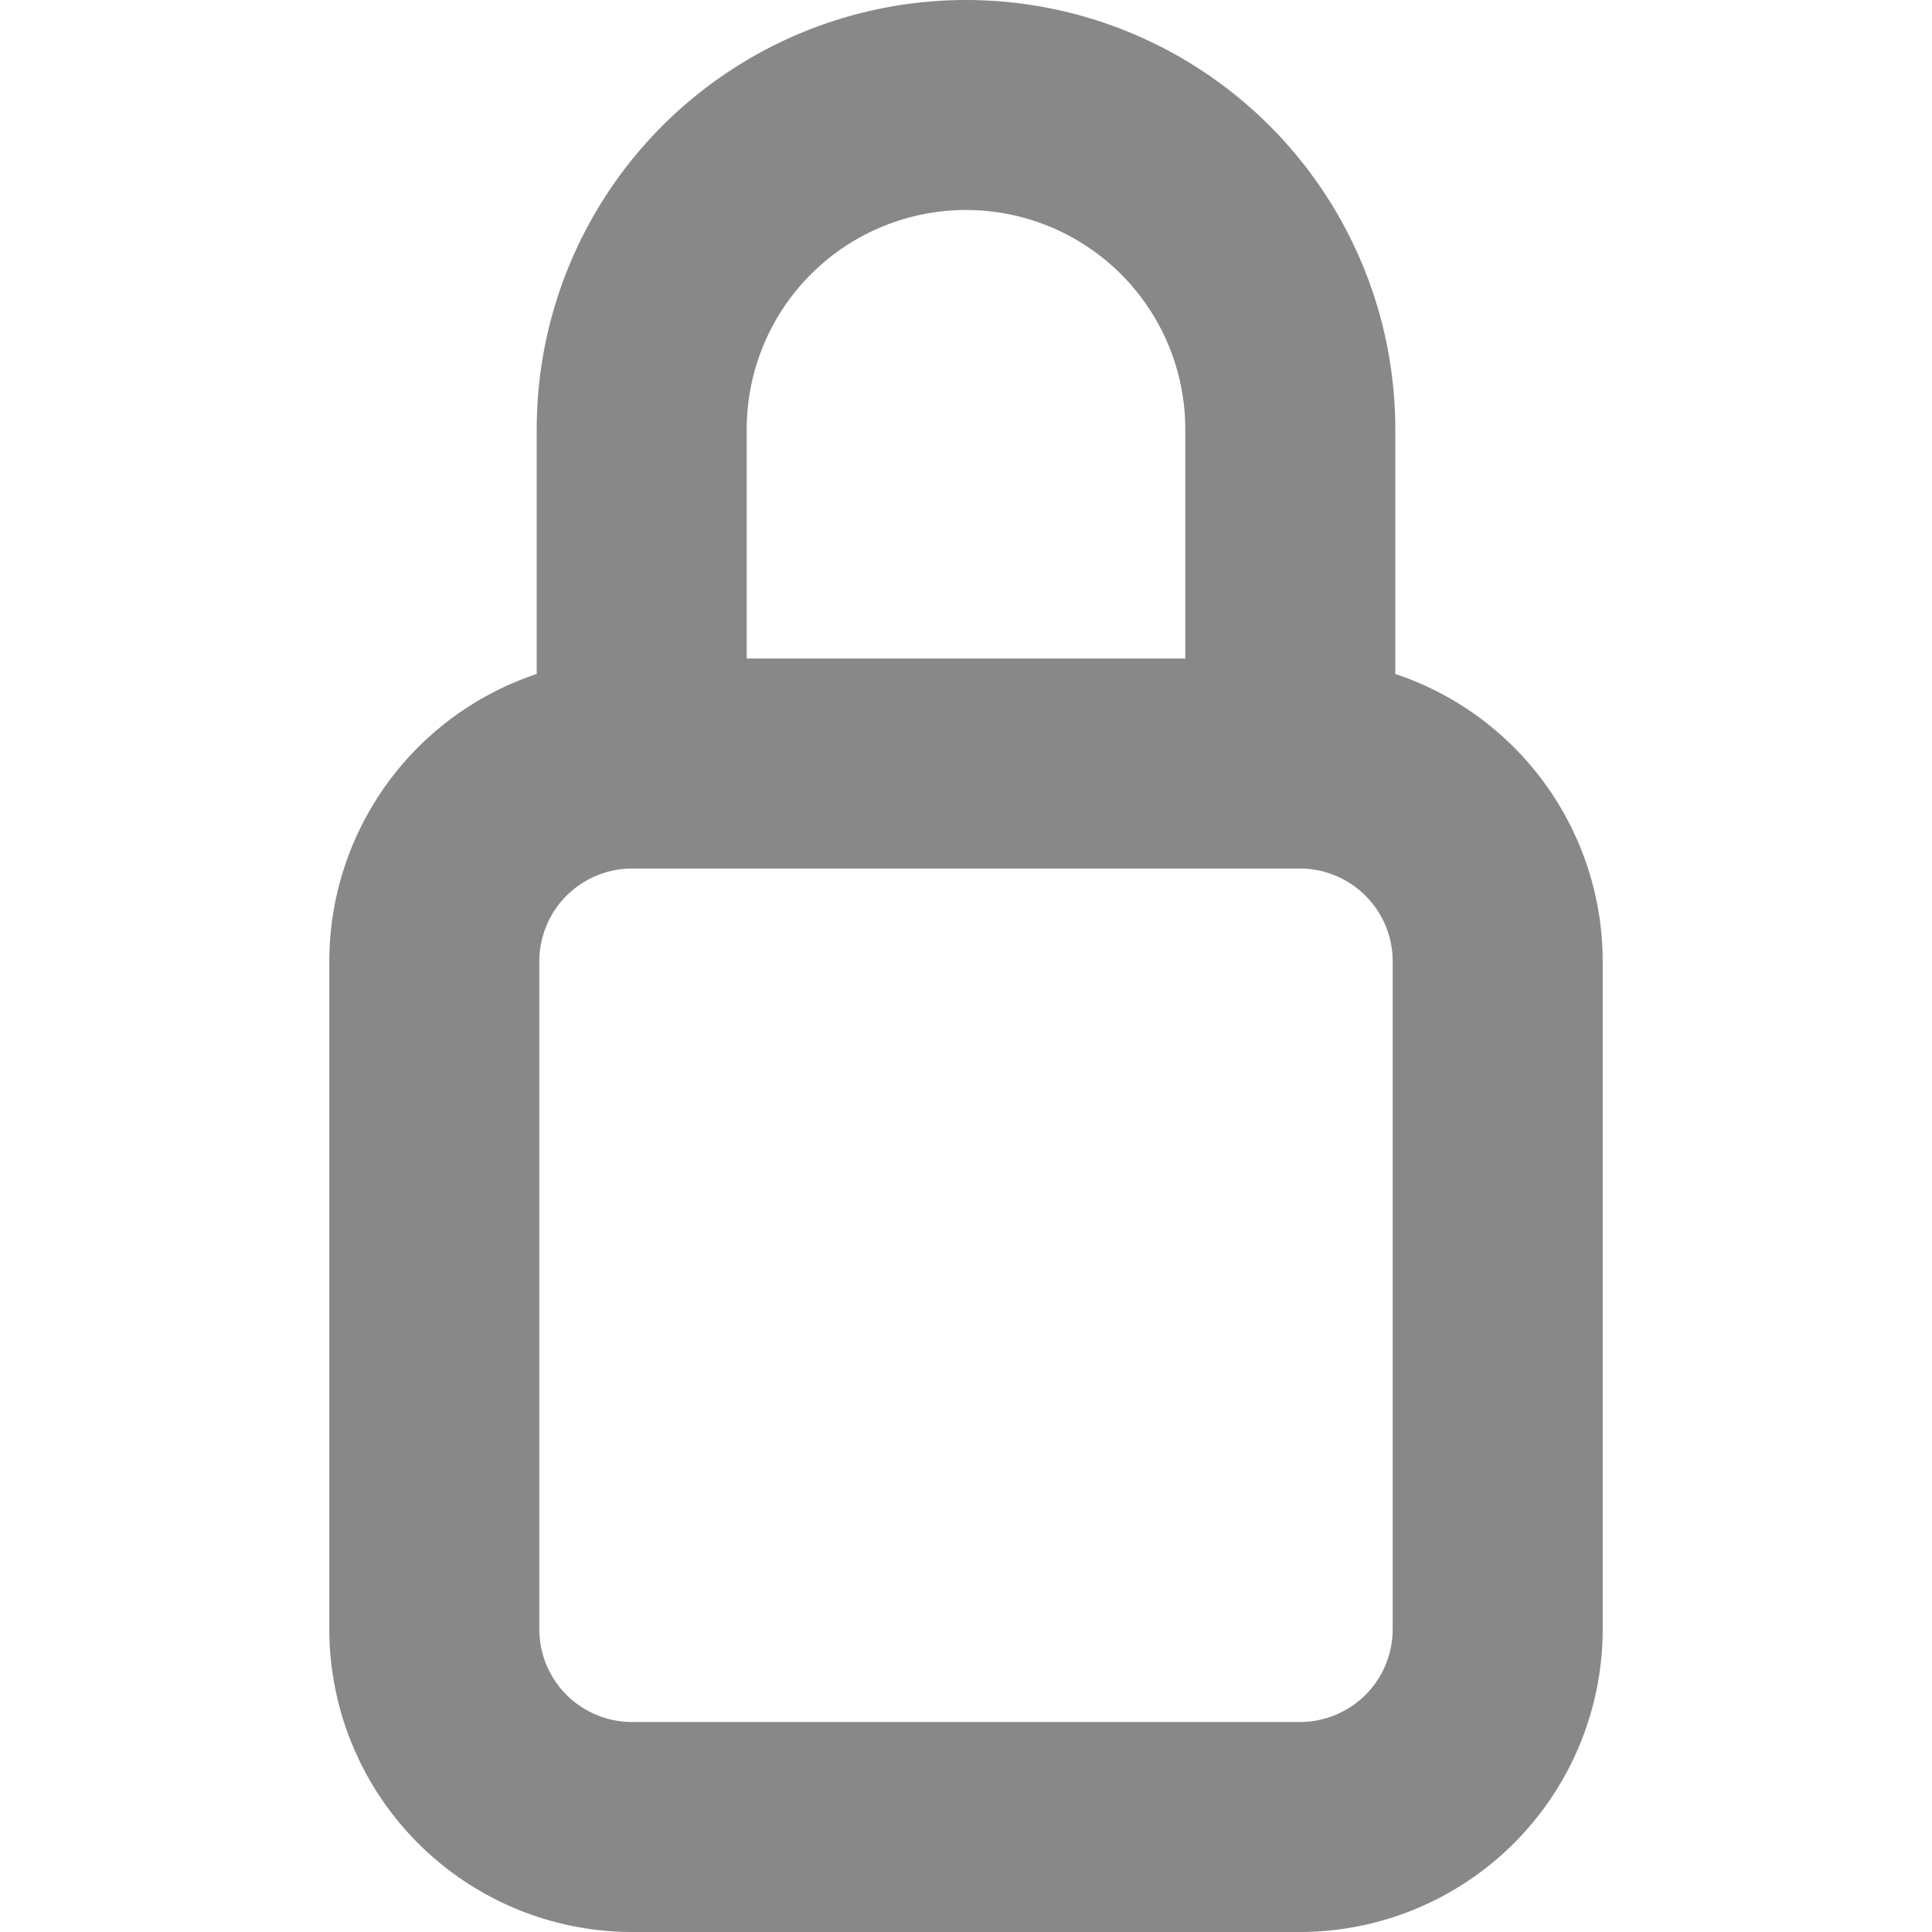 <svg id="Capa_1" data-name="Capa 1" xmlns="http://www.w3.org/2000/svg" viewBox="0 0 200 200"><defs><style>.cls-1{fill:#888;}</style></defs><path class="cls-1" d="M144.44,69.77V44.44a44.44,44.44,0,0,0-88.88,0V69.77A31.39,31.39,0,0,0,34.09,99.51v69.15A31.37,31.37,0,0,0,65.42,200h69.16a31.37,31.37,0,0,0,31.33-31.34V99.51A31.39,31.39,0,0,0,144.44,69.77ZM77.3,44.44a22.7,22.7,0,0,1,45.4,0V68.17H77.3Zm66.87,124.22a9.6,9.6,0,0,1-9.59,9.6H65.42a9.6,9.6,0,0,1-9.59-9.6V99.51a9.61,9.61,0,0,1,9.59-9.6h69.16a9.61,9.61,0,0,1,9.59,9.6Z"/></svg>
